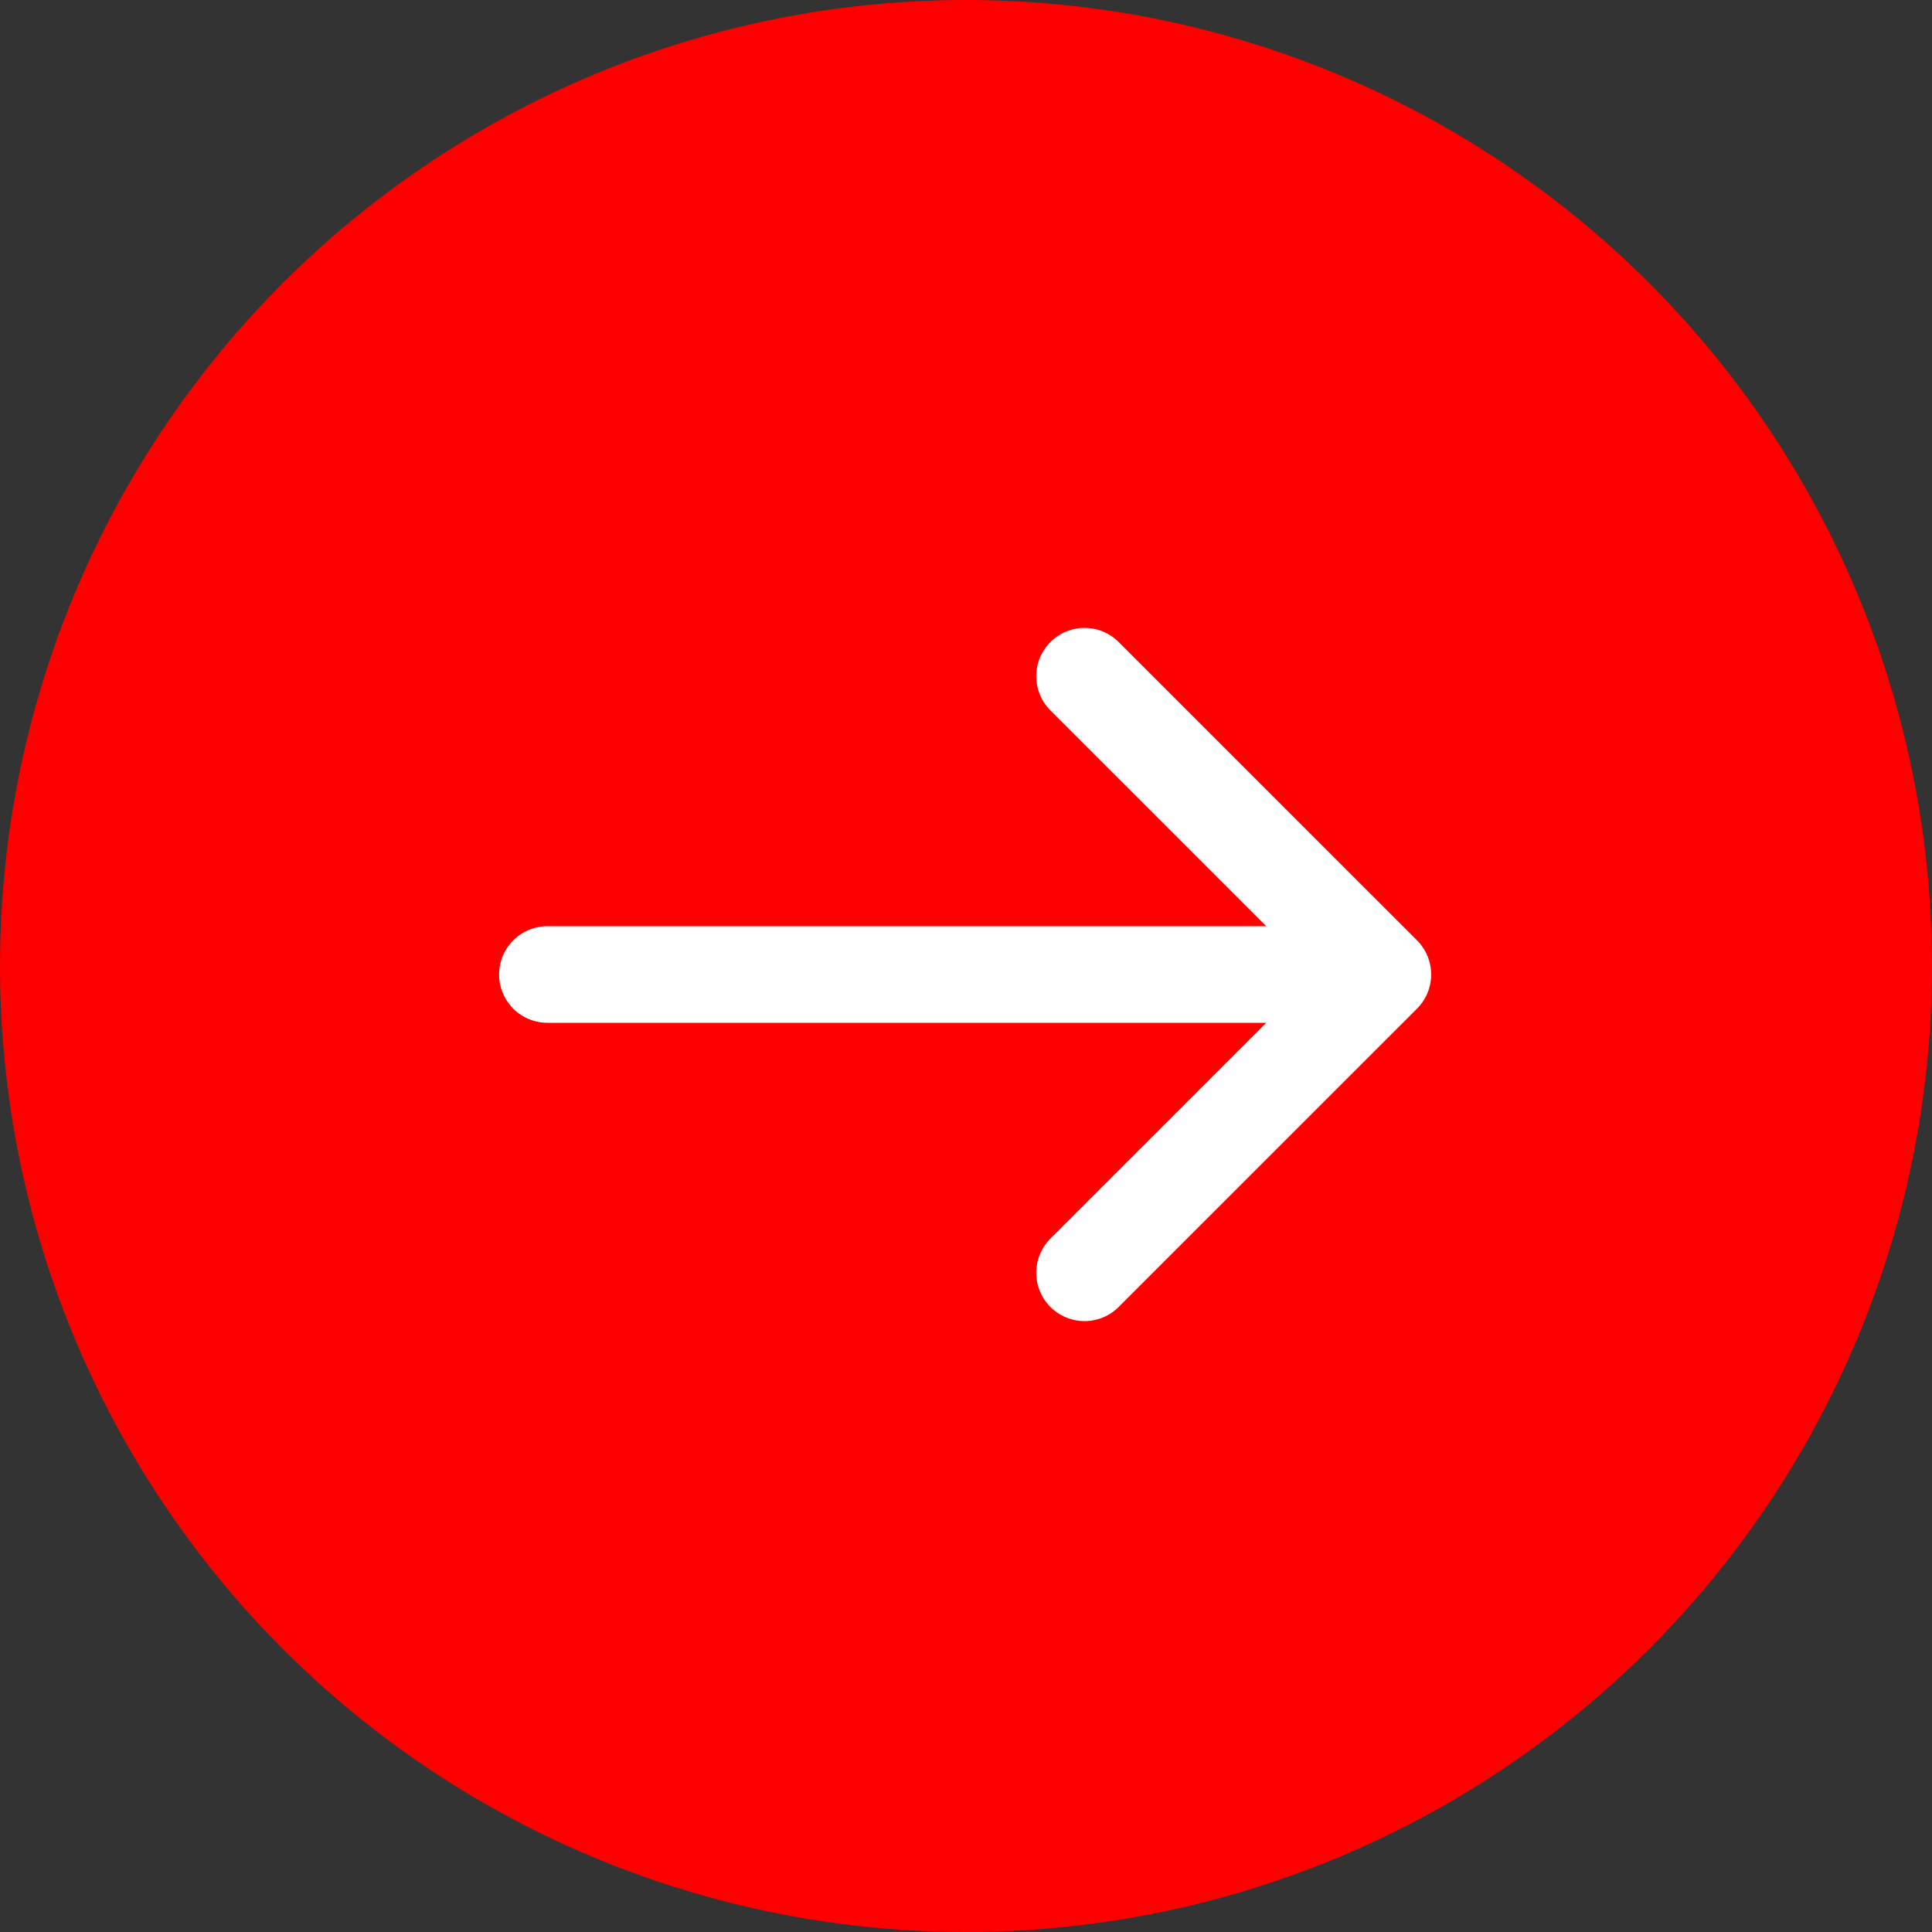 <svg xmlns="http://www.w3.org/2000/svg" width="60" height="60" viewBox="0 0 60 60" fill="none">
  <rect x="0" y="0" width="60" height="60" fill="#333333" stroke="none"/>
  <circle cx="30" cy="30" r="30" fill="#FF0000"/>
  <path d="M33.681 39.528L42.946 30.264L33.681 21" stroke="white" stroke-width="3" stroke-miterlimit="10" stroke-linecap="round" stroke-linejoin="round"/>
  <path d="M17 30.264L42.686 30.264" stroke="white" stroke-width="3" stroke-miterlimit="10" stroke-linecap="round" stroke-linejoin="round"/>
</svg>